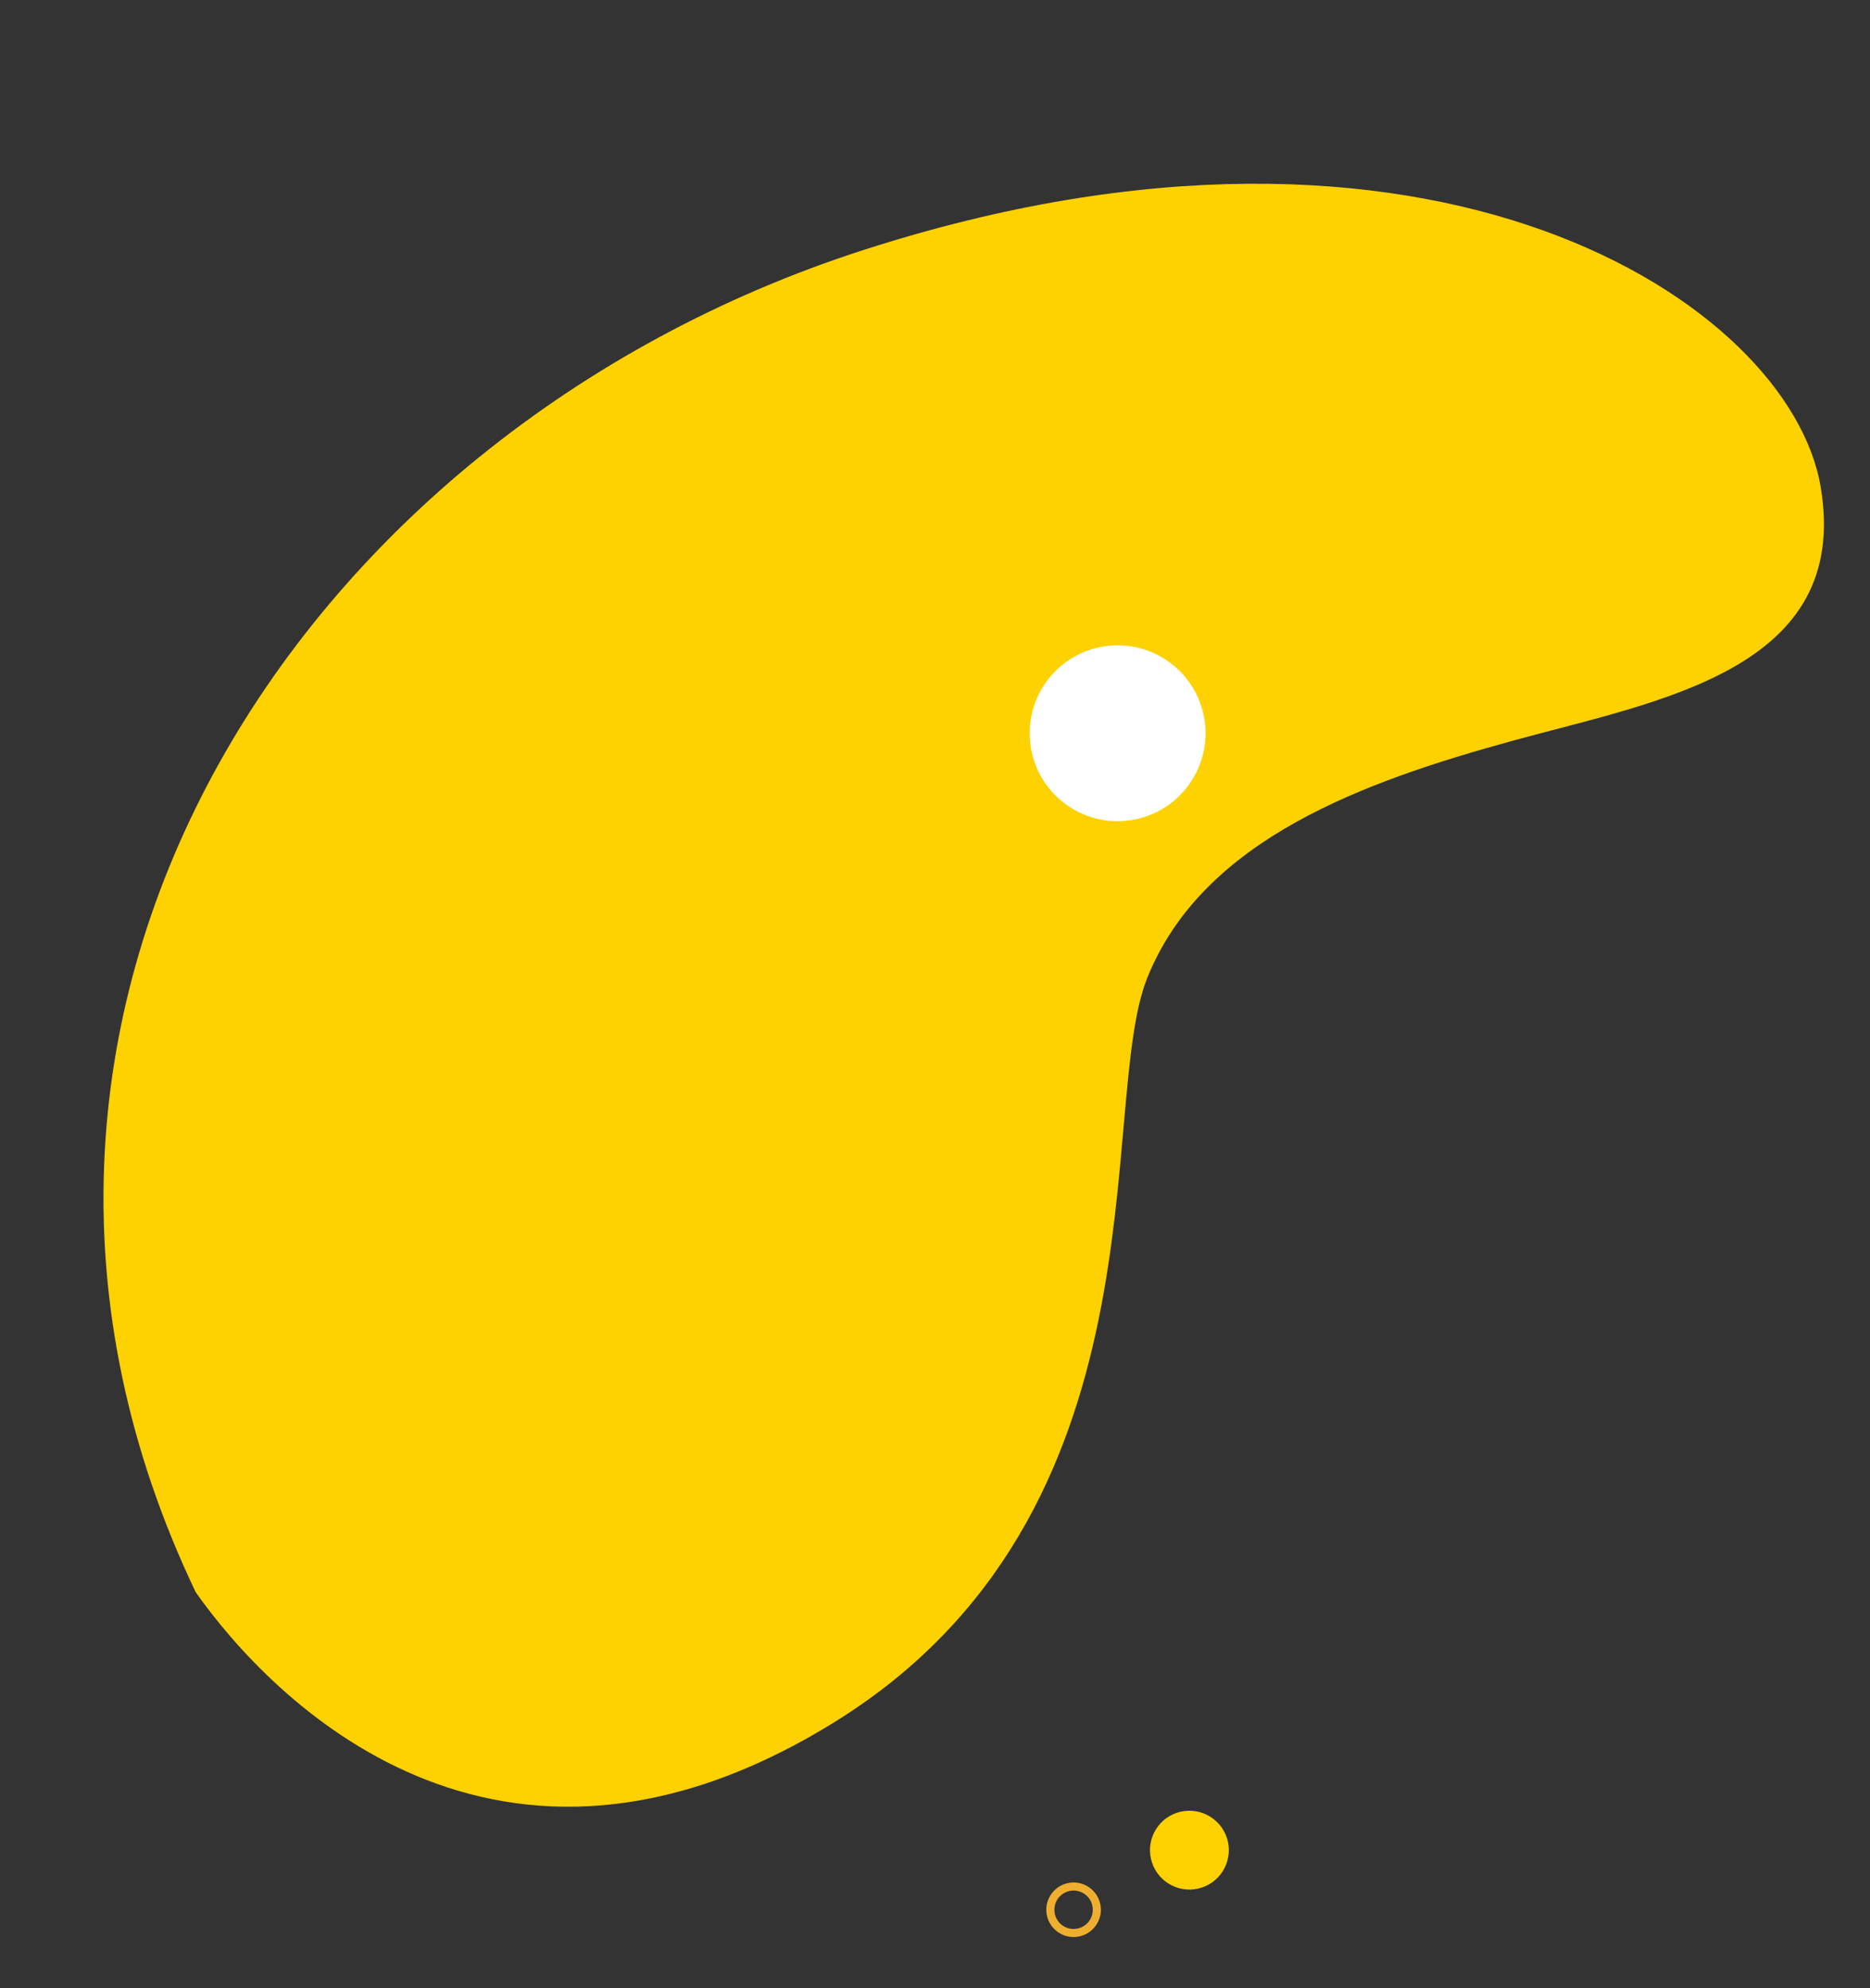 <svg xmlns="http://www.w3.org/2000/svg" width="925.044" height="983.538" viewBox="0 0 925.044 983.538">
  <rect x="0" y="0" width="925.044" height="983.538" fill="#333333" stroke="none"/>
  <g id="Group_10265" data-name="Group 10265" transform="translate(462.522 -1091.765)">
    <g id="Group_10263" data-name="Group 10263">
      <path id="Path_627" data-name="Path 627" d="M667.626,298.008c261.63-138.691,455.979-54.028,486.921,32.691s-60.711,118.229-128.179,150.286S883.841,555.139,868.807,628.308c-13.717,66.76,58.51,257.918-88.292,389.03S504.226,1054.533,458.357,1009C275.342,753.039,406,436.7,667.626,298.008Z" transform="matrix(0.985, 0.174, -0.174, 0.985, -641.596, 805.89)" fill="#fed100"/>
      <circle id="Ellipse_21" data-name="Ellipse 21" cx="43.5" cy="43.5" r="43.5" transform="translate(142.497 1487.128) rotate(167)" fill="#fff"/>
    </g>
    <g id="Group_663" data-name="Group 663">
      <circle id="Ellipse_34" data-name="Ellipse 34" cx="11.5" cy="11.5" r="11.5" transform="translate(82.349 2045.184) rotate(167)" fill="none" stroke="#eeaf30" stroke-width="4"/>
      <circle id="Ellipse_35" data-name="Ellipse 35" cx="19.5" cy="19.5" r="19.5" transform="translate(149.235 2021.695) rotate(167)" fill="#fed100"/>
    </g>
  </g>
</svg>
